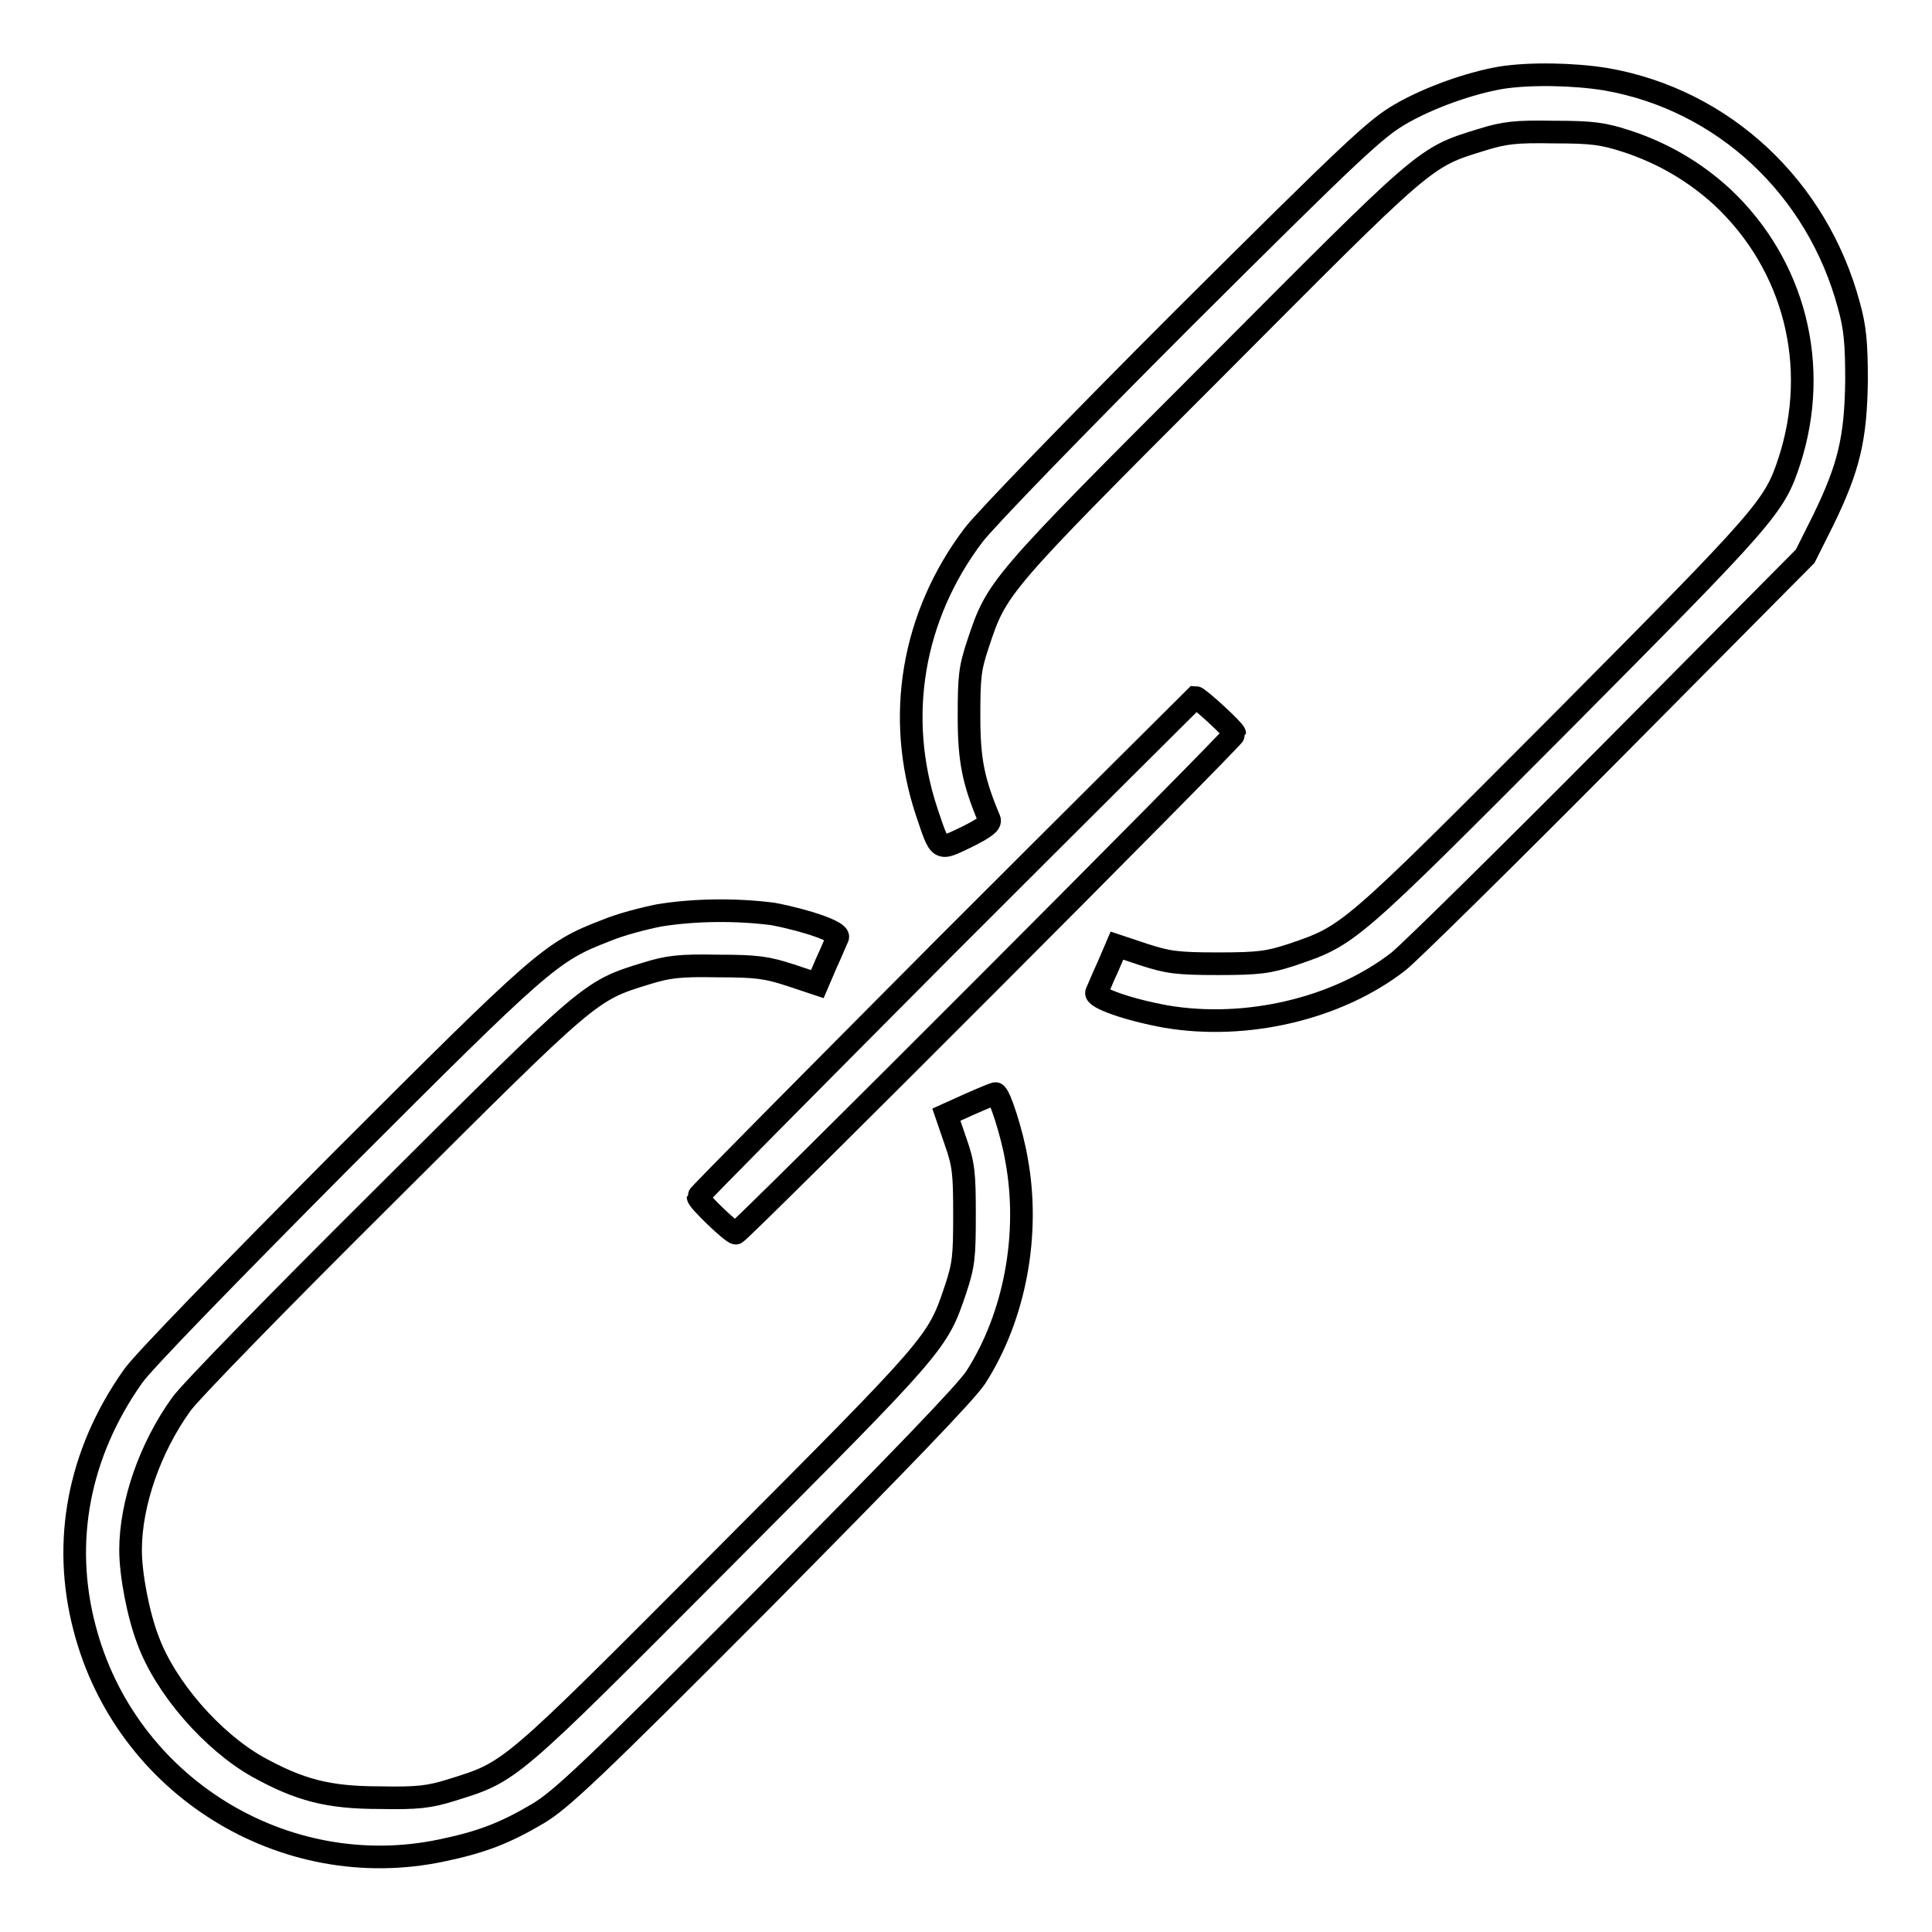 <?xml version="1.0" encoding="utf-8"?>
<!-- Svg Vector Icons : http://www.onlinewebfonts.com/icon -->
<!DOCTYPE svg PUBLIC "-//W3C//DTD SVG 1.1//EN" "http://www.w3.org/Graphics/SVG/1.1/DTD/svg11.dtd">
<svg version="1.1" xmlns="http://www.w3.org/2000/svg" xmlns:xlink="http://www.w3.org/1999/xlink" x="0px" y="0px" viewBox="0 0 256 256" enable-background="new 0 0 256 256" xml:space="preserve">
<g><g><g><path stroke-width="3" fill-opacity="0" stroke="#000000"  d="M198.9,10.3c-4.1,0.7-9.5,2.6-13.3,4.8c-3.3,1.9-6.2,4.6-28.8,27.1C143,56,130.5,68.9,129,70.9c-8.1,10.7-10.4,24.1-6.2,36.7c1.8,5.3,1.5,5.1,5.3,3.3c2.4-1.2,3.2-1.8,3-2.3c-2.1-5-2.7-7.8-2.7-13.6c0-5.3,0.1-6.4,1.2-9.7c2.5-7.5,2.5-7.6,31-36.1c28.7-28.8,28-28.3,35.8-30.7c2.9-0.9,4.4-1.1,9.5-1c5.1,0,6.5,0.2,9.6,1.2c4.9,1.6,9.1,4.1,12.7,7.4c9.6,9,13,22.4,8.9,35c-2,6.1-3,7.2-30.3,34.7c-28.2,28.3-28,28.1-35.6,30.7c-3.1,1-4.3,1.2-9.8,1.2s-6.7-0.2-9.8-1.2l-3.6-1.2l-1.2,2.8c-0.7,1.5-1.3,3-1.5,3.4c-0.3,0.7,4.2,2.3,9.2,3.2c10.6,1.8,22.7-1,30.8-7.3c1.4-1.1,14.1-13.6,28.2-27.8l25.7-25.9l2.4-4.8c3.4-7,4.3-10.8,4.4-18.5c0-5-0.2-7-1-9.9c-4.2-15.7-16.7-27.3-32.2-30C208.5,9.8,202.7,9.7,198.9,10.3z"/><path stroke-width="3" fill-opacity="0" stroke="#000000"  d="M125.4,125.3c-18,18.1-32.9,33.1-32.9,33.3c0,0.5,4.5,4.8,5,4.8c0.5,0,66.1-65.7,66.1-66.2c0-0.4-4.8-4.8-5.2-4.8C158.4,92.4,143.5,107.2,125.4,125.3z"/><path stroke-width="3" fill-opacity="0" stroke="#000000"  d="M87.3,121.3c-2,0.4-5.1,1.2-7,2c-7.3,2.8-8.4,3.8-35.4,30.8c-14.5,14.6-26.1,26.5-27.3,28.3c-7.2,10.2-9.4,21.9-6.4,33.3c5.4,20.9,26.4,33.9,47.3,29.5c5.3-1.1,8.4-2.3,12.8-4.9c3-1.8,6.9-5.4,29.8-28.4c18.3-18.5,26.8-27.3,28.2-29.4c5.2-8.1,7.2-19,5.4-28.8c-0.6-3.6-2.3-8.8-2.8-8.8c-0.1,0-1.6,0.6-3.4,1.4l-3.1,1.4l1.2,3.5c1.1,3.1,1.2,4.3,1.2,9.8c0,5.5-0.1,6.6-1.2,9.9c-2.4,7.1-2.4,7.1-30.6,35.4c-28.9,29-28.2,28.4-36.2,30.9c-2.9,0.9-4.4,1.1-9.5,1c-6.8,0-10.6-1-16.2-4.1c-6-3.4-12.2-10.5-14.5-16.8c-1.3-3.4-2.3-8.7-2.3-11.9c0-6.2,2.6-13.6,6.7-19.3c1.1-1.6,13.3-14.1,27.1-27.8c27.2-27.1,27-27,34.5-29.3c2.9-0.9,4.4-1.1,9.5-1c5.2,0,6.5,0.2,9.6,1.2l3.6,1.2l1.2-2.8c0.7-1.5,1.3-3,1.5-3.4c0.3-0.7-3.9-2.2-8.6-3.1C97.7,120.5,92.2,120.5,87.3,121.3z"/></g></g></g>
</svg>